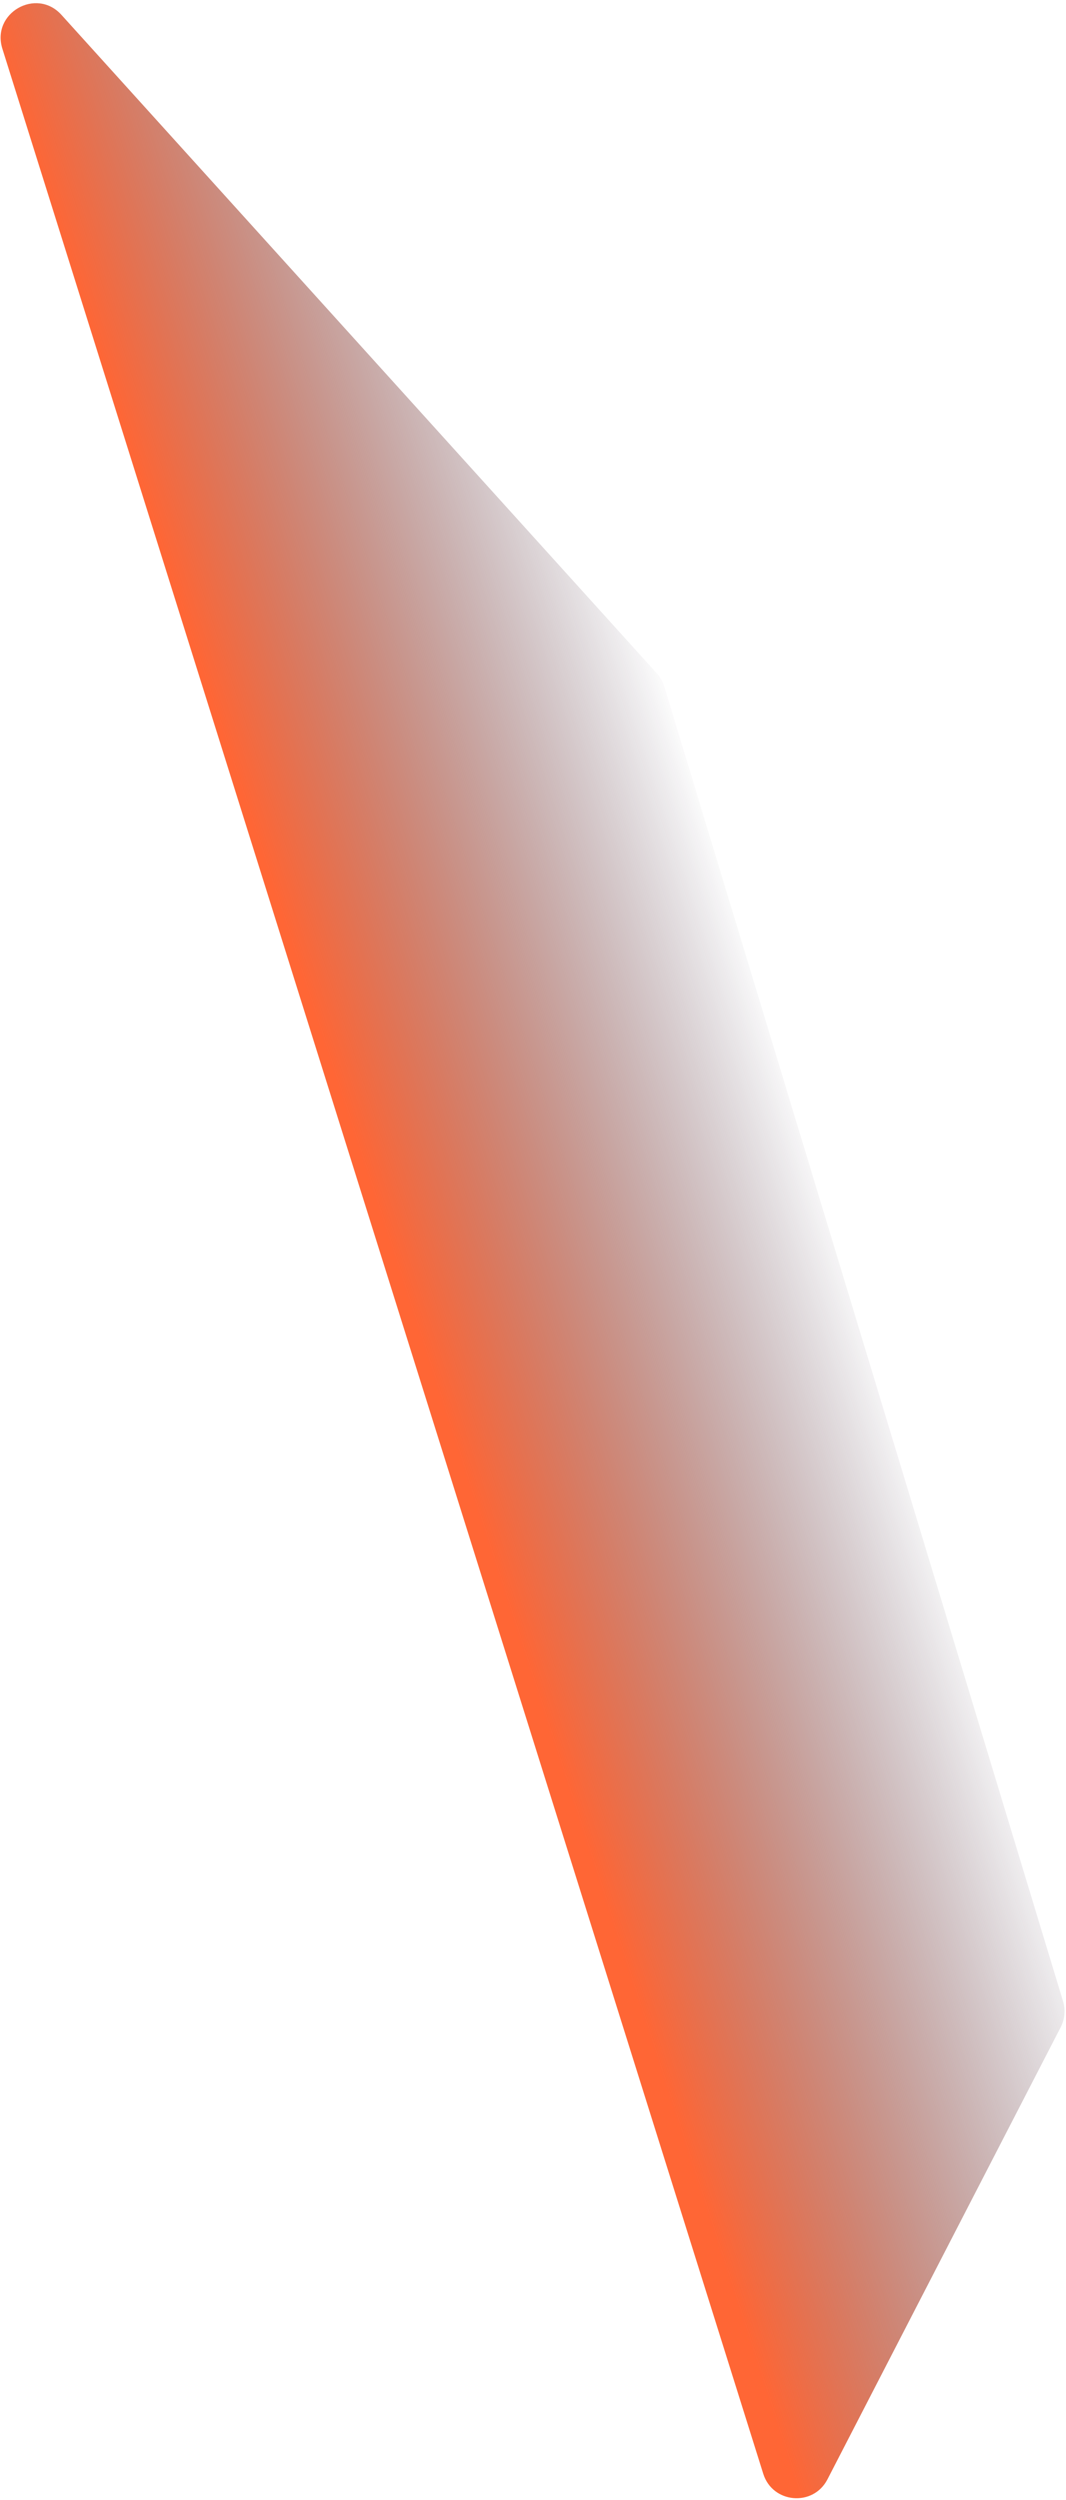 <?xml version="1.0" encoding="UTF-8"?> <svg xmlns="http://www.w3.org/2000/svg" width="306" height="717" viewBox="0 0 306 717" fill="none"><path d="M0.678 13.965C-2.536 3.729 10.434 -3.696 17.634 4.259L188.551 193.129C189.541 194.223 190.277 195.522 190.706 196.934L305.149 573.954C305.905 576.446 305.66 579.134 304.466 581.447L237.525 711.099C233.428 719.034 221.775 718.027 219.099 709.507L0.678 13.965Z" fill="url(#paint0_linear_5554_1286)"></path><defs><linearGradient id="paint0_linear_5554_1286" x1="120.731" y1="384.686" x2="241.534" y2="345.078" gradientUnits="userSpaceOnUse"><stop stop-color="#FF6635"></stop><stop offset="1" stop-color="#21142E" stop-opacity="0"></stop></linearGradient></defs></svg> 